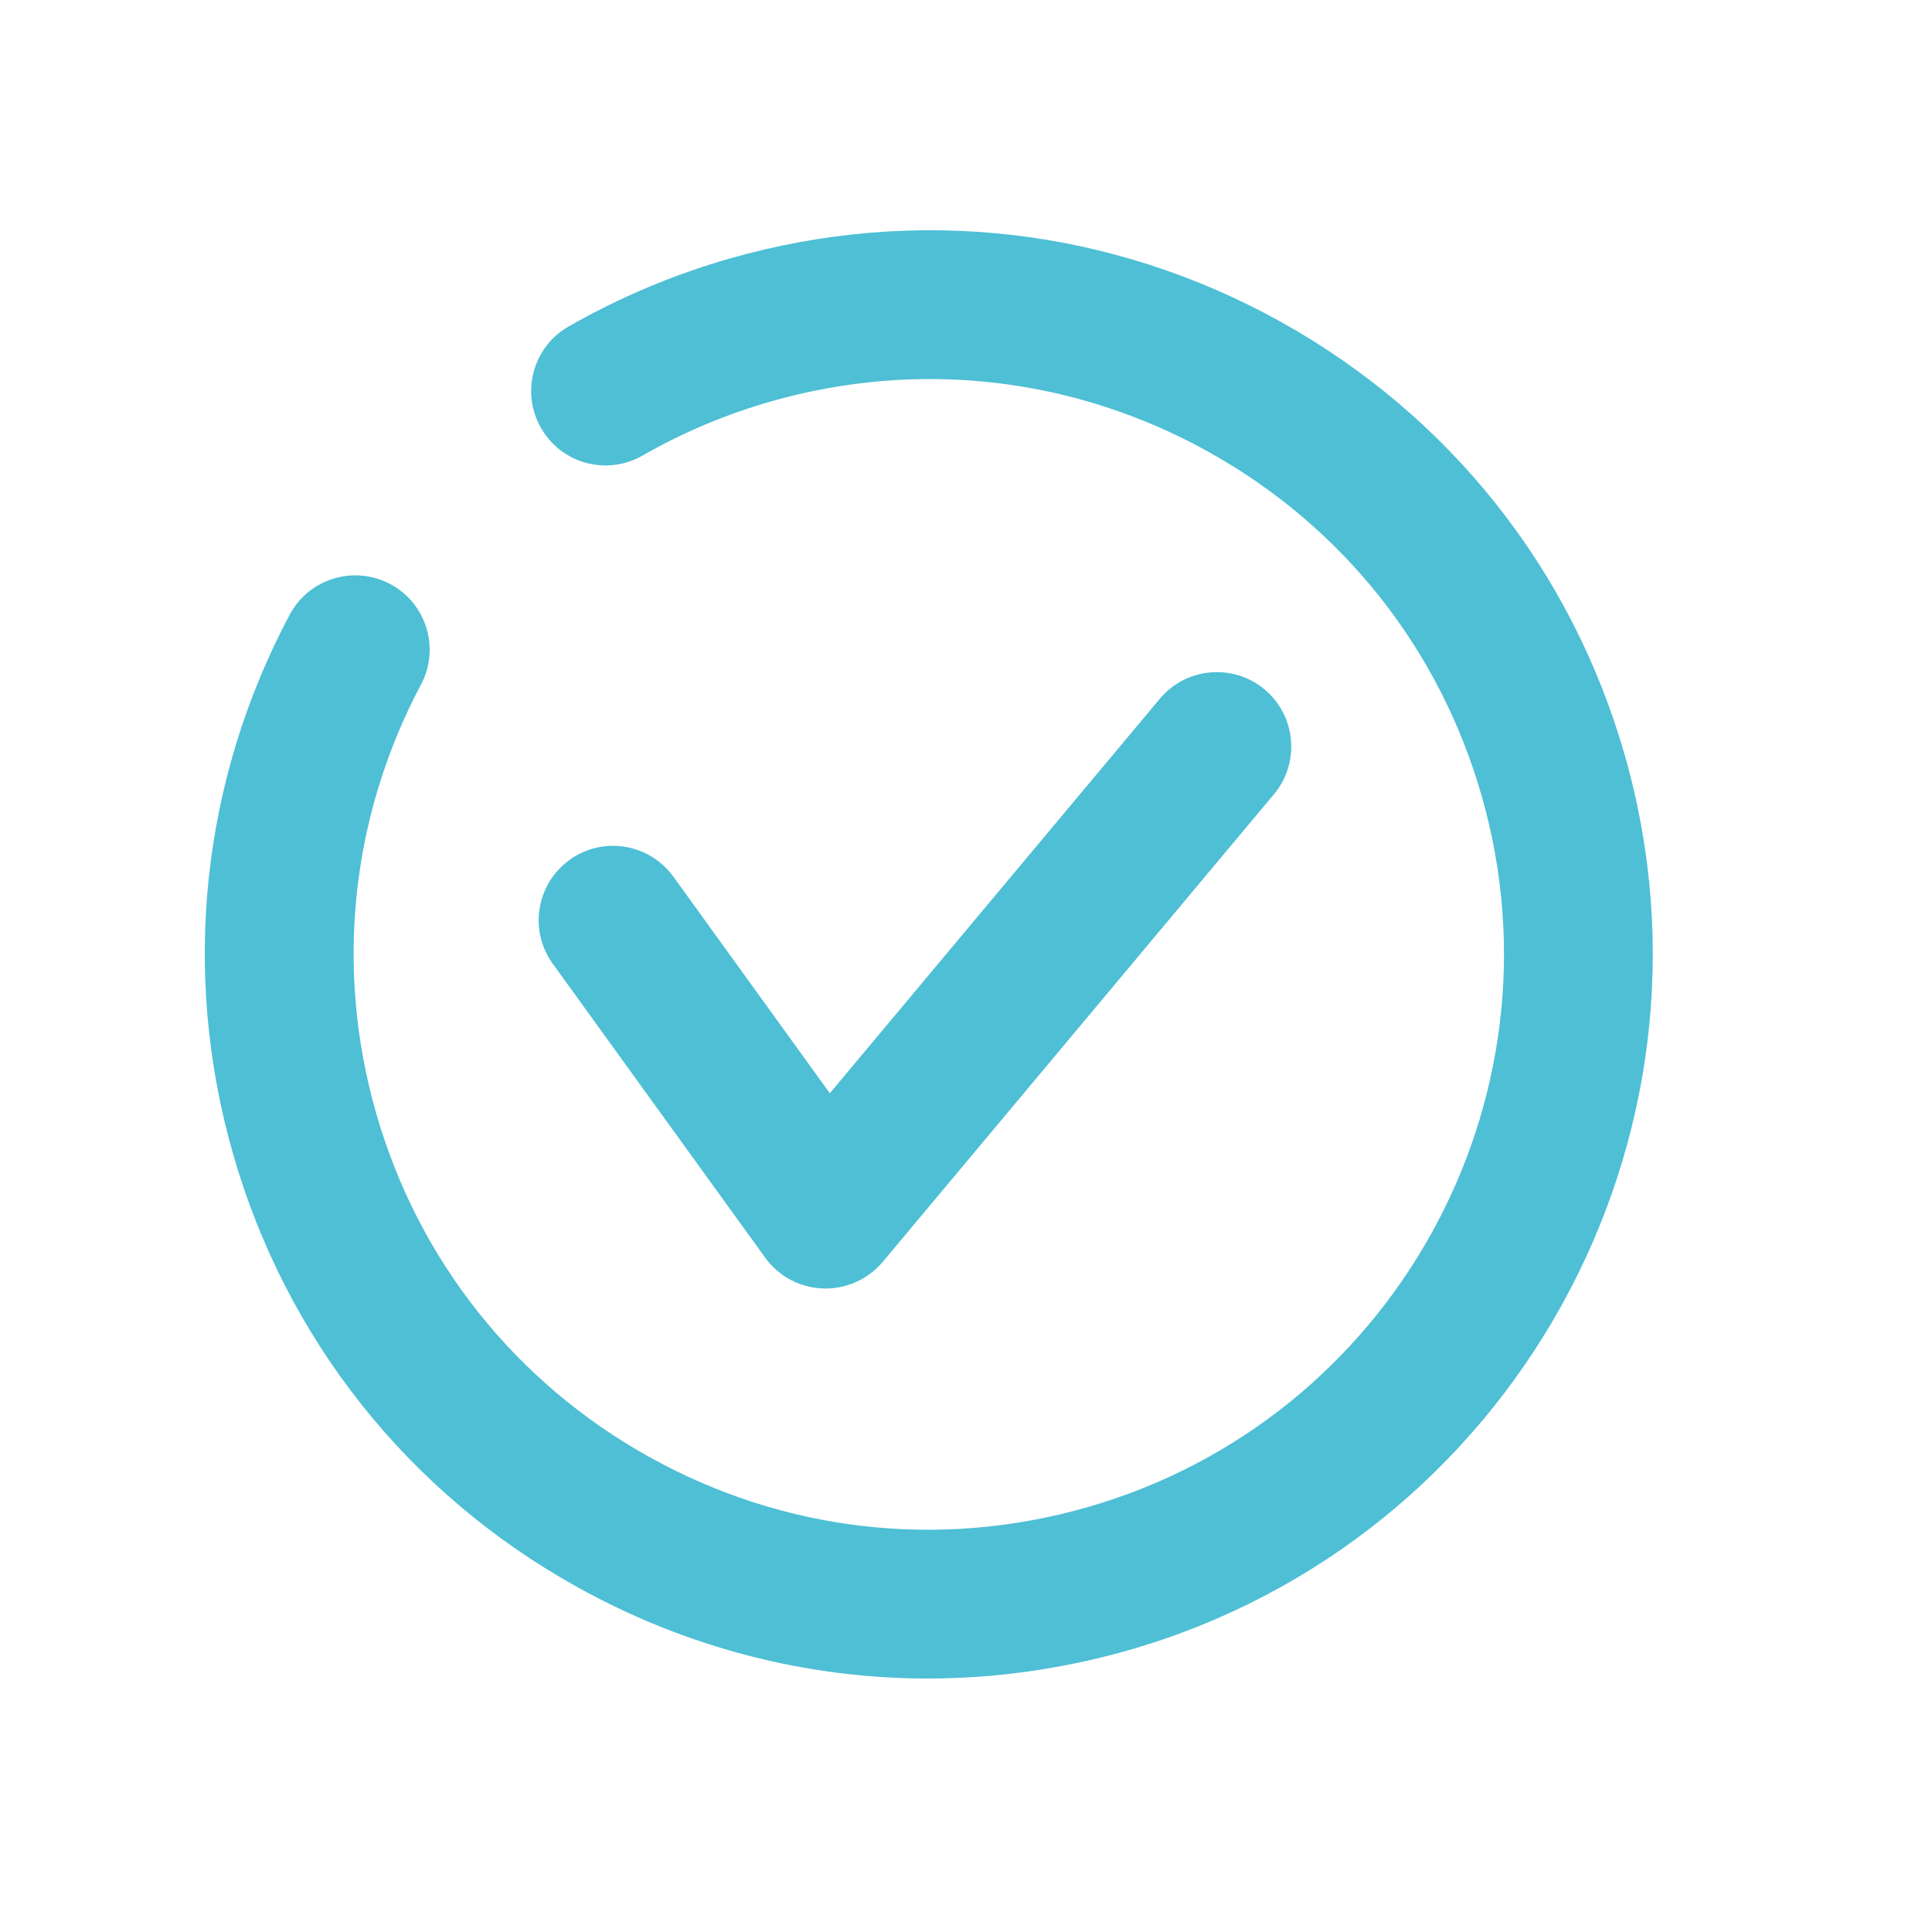 <?xml version="1.0" encoding="utf-8"?>
<!-- Generator: Adobe Illustrator 21.0.2, SVG Export Plug-In . SVG Version: 6.00 Build 0)  -->
<svg version="1.1" id="Capa_1" xmlns="http://www.w3.org/2000/svg" xmlns:xlink="http://www.w3.org/1999/xlink" x="0px" y="0px"
	 viewBox="0 0 28.346 28.346" style="enable-background:new 0 0 28.346 28.346;" xml:space="preserve">
<style type="text/css">
	.st0{fill:#4EBFD5;}
</style>
<g>
	<g>
		<path class="st0" d="M13.612,24.627c-1.781,0-3.542-0.453-5.143-1.342c-2.48-1.378-4.274-3.639-5.053-6.366
			c-0.758-2.657-0.462-5.461,0.833-7.898c0.283-0.533,0.942-0.734,1.476-0.452c0.532,0.283,0.734,0.944,0.451,1.476
			c-1.028,1.936-1.263,4.164-0.661,6.275c0.618,2.167,2.044,3.963,4.014,5.058c1.97,1.095,4.249,1.357,6.416,0.738
			c4.474-1.278,7.074-5.957,5.796-10.431c-0.618-2.167-2.044-3.963-4.014-5.058c-1.97-1.094-4.249-1.357-6.417-0.737
			c-0.661,0.189-1.294,0.456-1.883,0.794c-0.524,0.3-1.19,0.119-1.489-0.404c-0.3-0.523-0.119-1.19,0.403-1.489
			c0.742-0.425,1.54-0.762,2.369-0.999c2.729-0.78,5.596-0.45,8.077,0.927c2.48,1.378,4.275,3.639,5.053,6.367
			c1.608,5.631-1.664,11.521-7.294,13.129C15.577,24.49,14.592,24.627,13.612,24.627z"/>
	</g>
	<g>
		<path class="st0" d="M12.111,18.905c-0.013,0-0.026,0-0.038-0.001c-0.337-0.012-0.649-0.178-0.846-0.451L8.11,14.14
			c-0.353-0.488-0.243-1.17,0.246-1.523c0.488-0.354,1.17-0.243,1.524,0.246l2.295,3.177l4.842-5.788
			c0.386-0.462,1.076-0.523,1.537-0.136c0.463,0.387,0.523,1.075,0.137,1.537l-5.742,6.864
			C12.74,18.763,12.433,18.905,12.111,18.905z"/>
	</g>
</g>
</svg>
